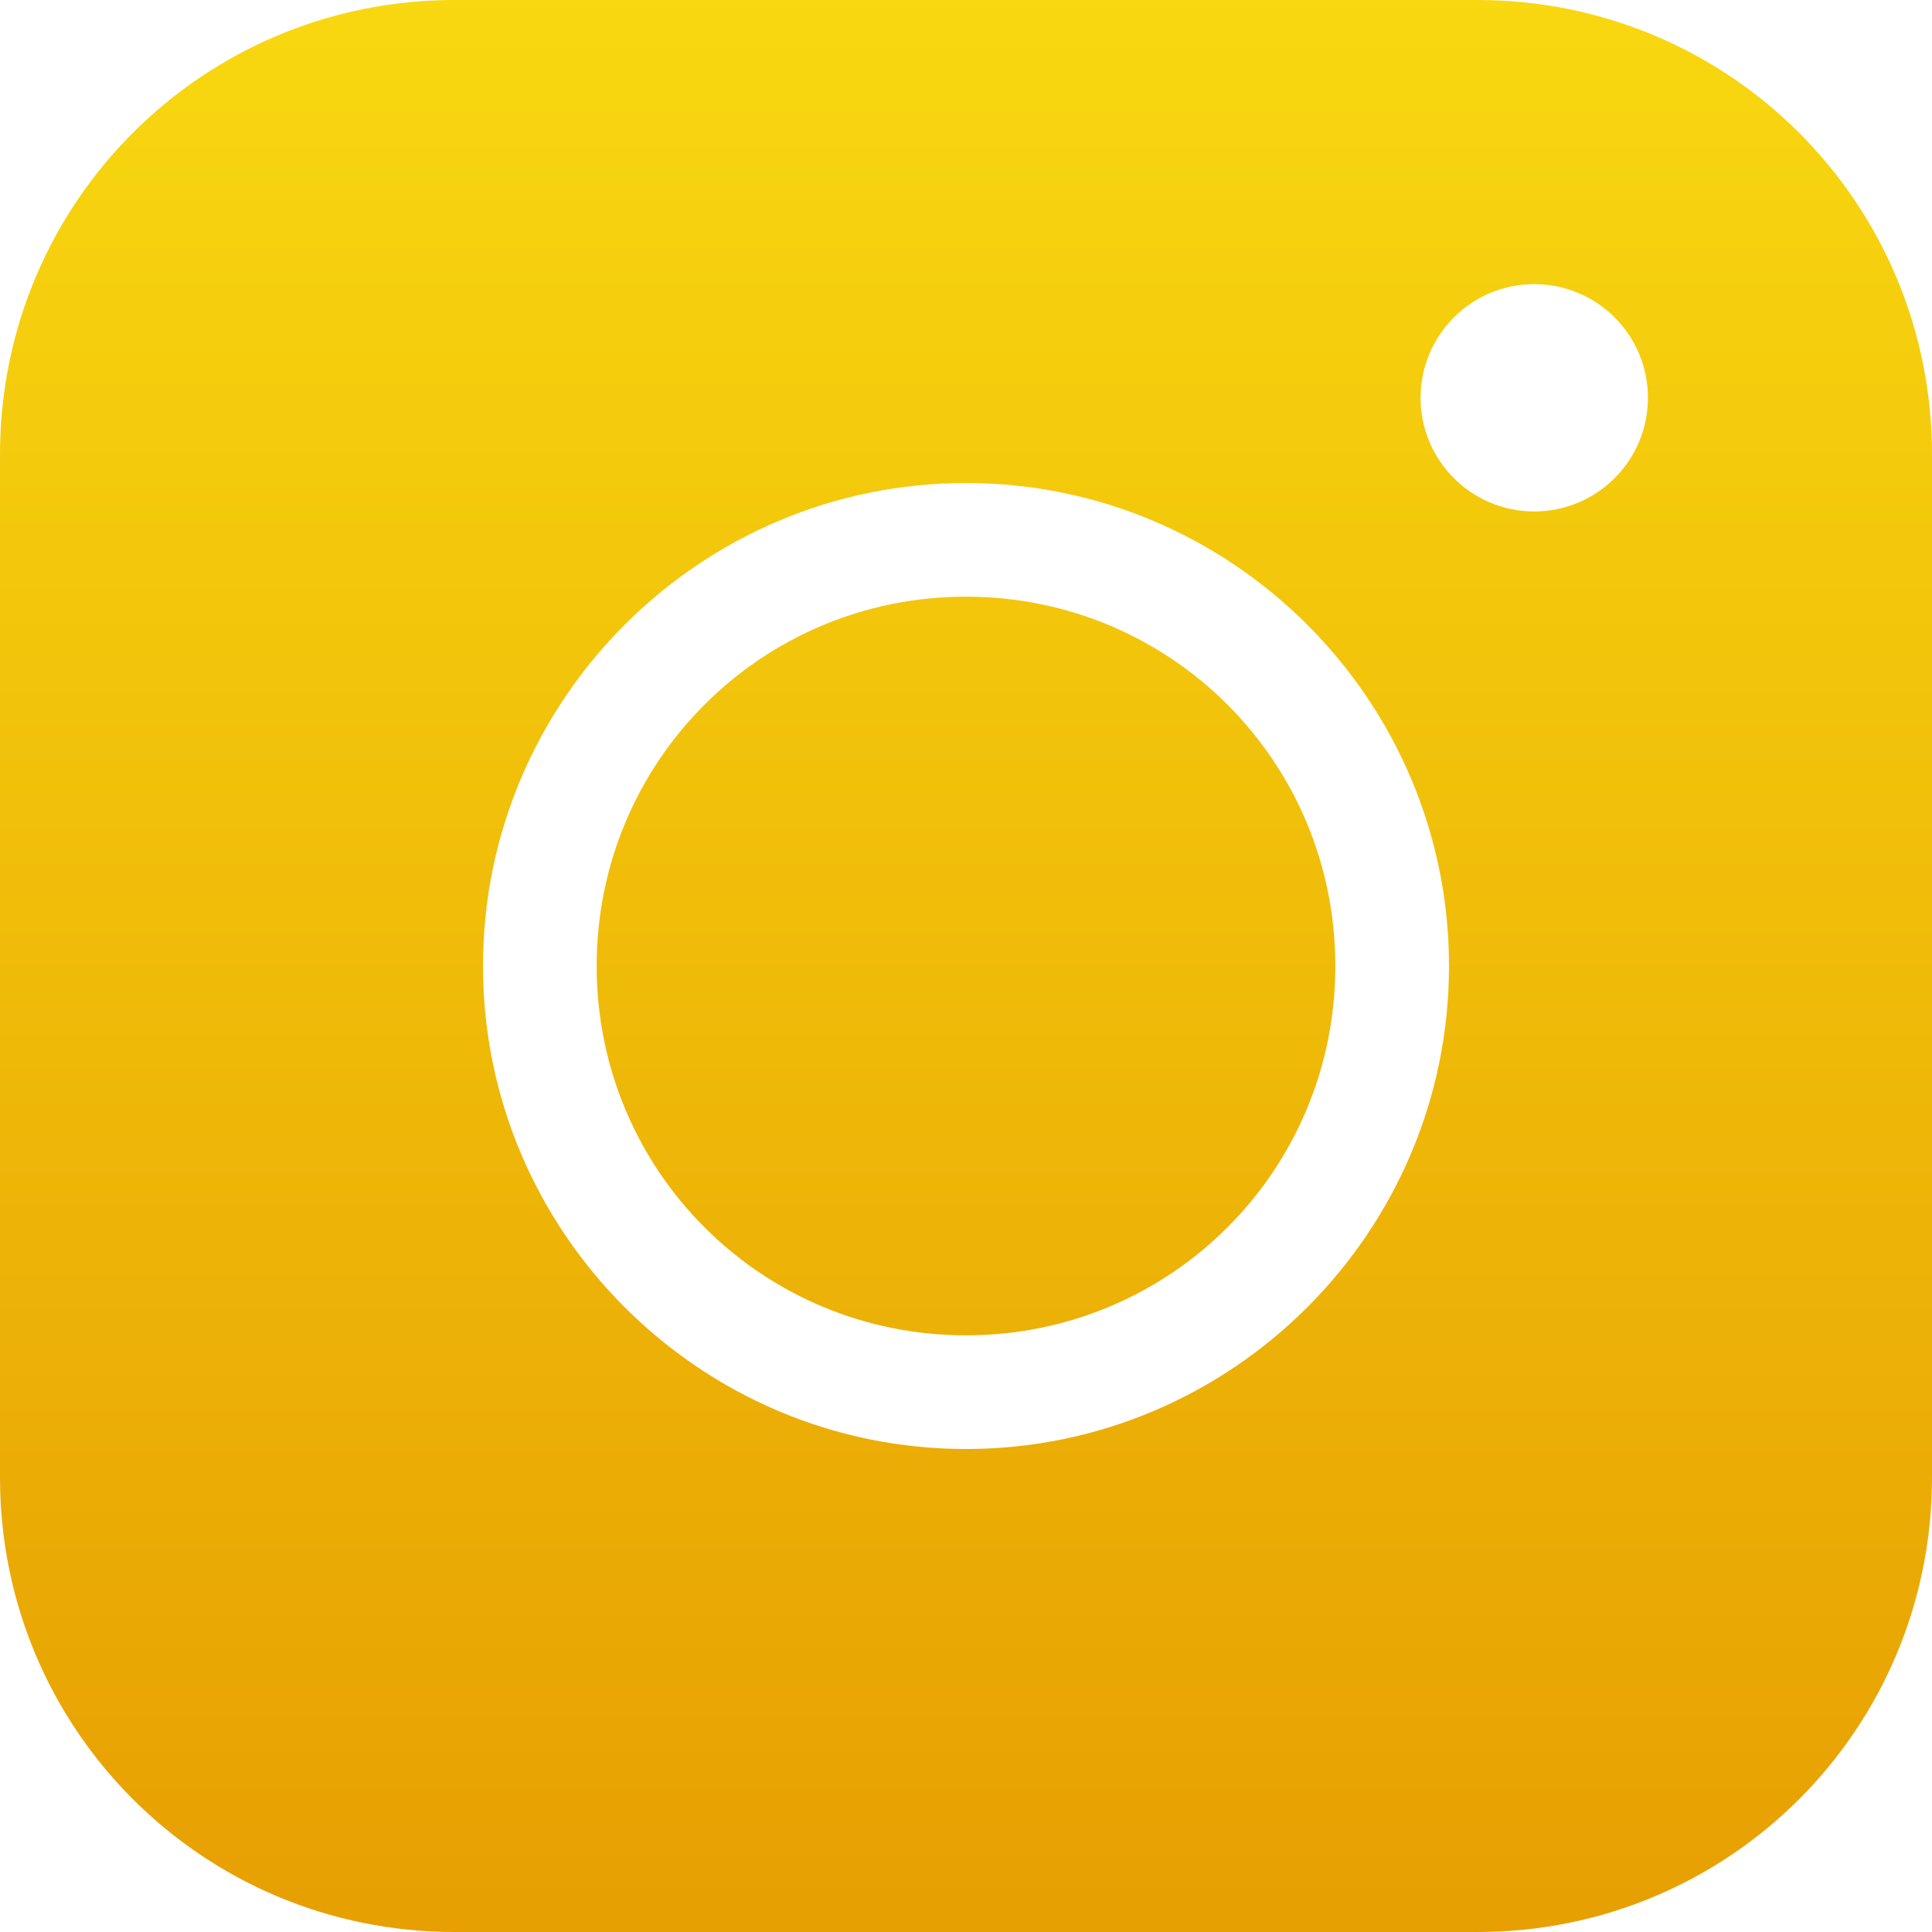<svg height="48" viewBox="0 0 48 48" width="48" xmlns="http://www.w3.org/2000/svg" xmlns:xlink="http://www.w3.org/1999/xlink"><linearGradient id="a" x1="50%" x2="50%" y1="0%" y2="100%"><stop offset="0" stop-color="#f8d810"/><stop offset="1" stop-color="#e79f02"/></linearGradient><path d="m11.294 0c-6.257 0-11.294 5.037-11.294 11.294v25.412c0 6.257 5.037 11.294 11.294 11.294h25.412c6.257 0 11.294-5.037 11.294-11.294v-25.412c0-6.257-5.037-11.294-11.294-11.294zm26.824 7.059c1.559 0 2.824 1.264 2.824 2.824 0 1.559-1.264 2.824-2.824 2.824-1.559 0-2.824-1.264-2.824-2.824 0-1.559 1.264-2.824 2.824-2.824zm-14.118 4.941c6.611 0 12 5.389 12 12 0 6.611-5.389 12-12 12s-12-5.389-12-12c0-6.611 5.389-12 12-12zm0 2.824c-5.085 0-9.176 4.092-9.176 9.176 0 5.085 4.092 9.176 9.176 9.176s9.176-4.092 9.176-9.176c0-5.085-4.092-9.176-9.176-9.176z" fill="url(#a)"/></svg>